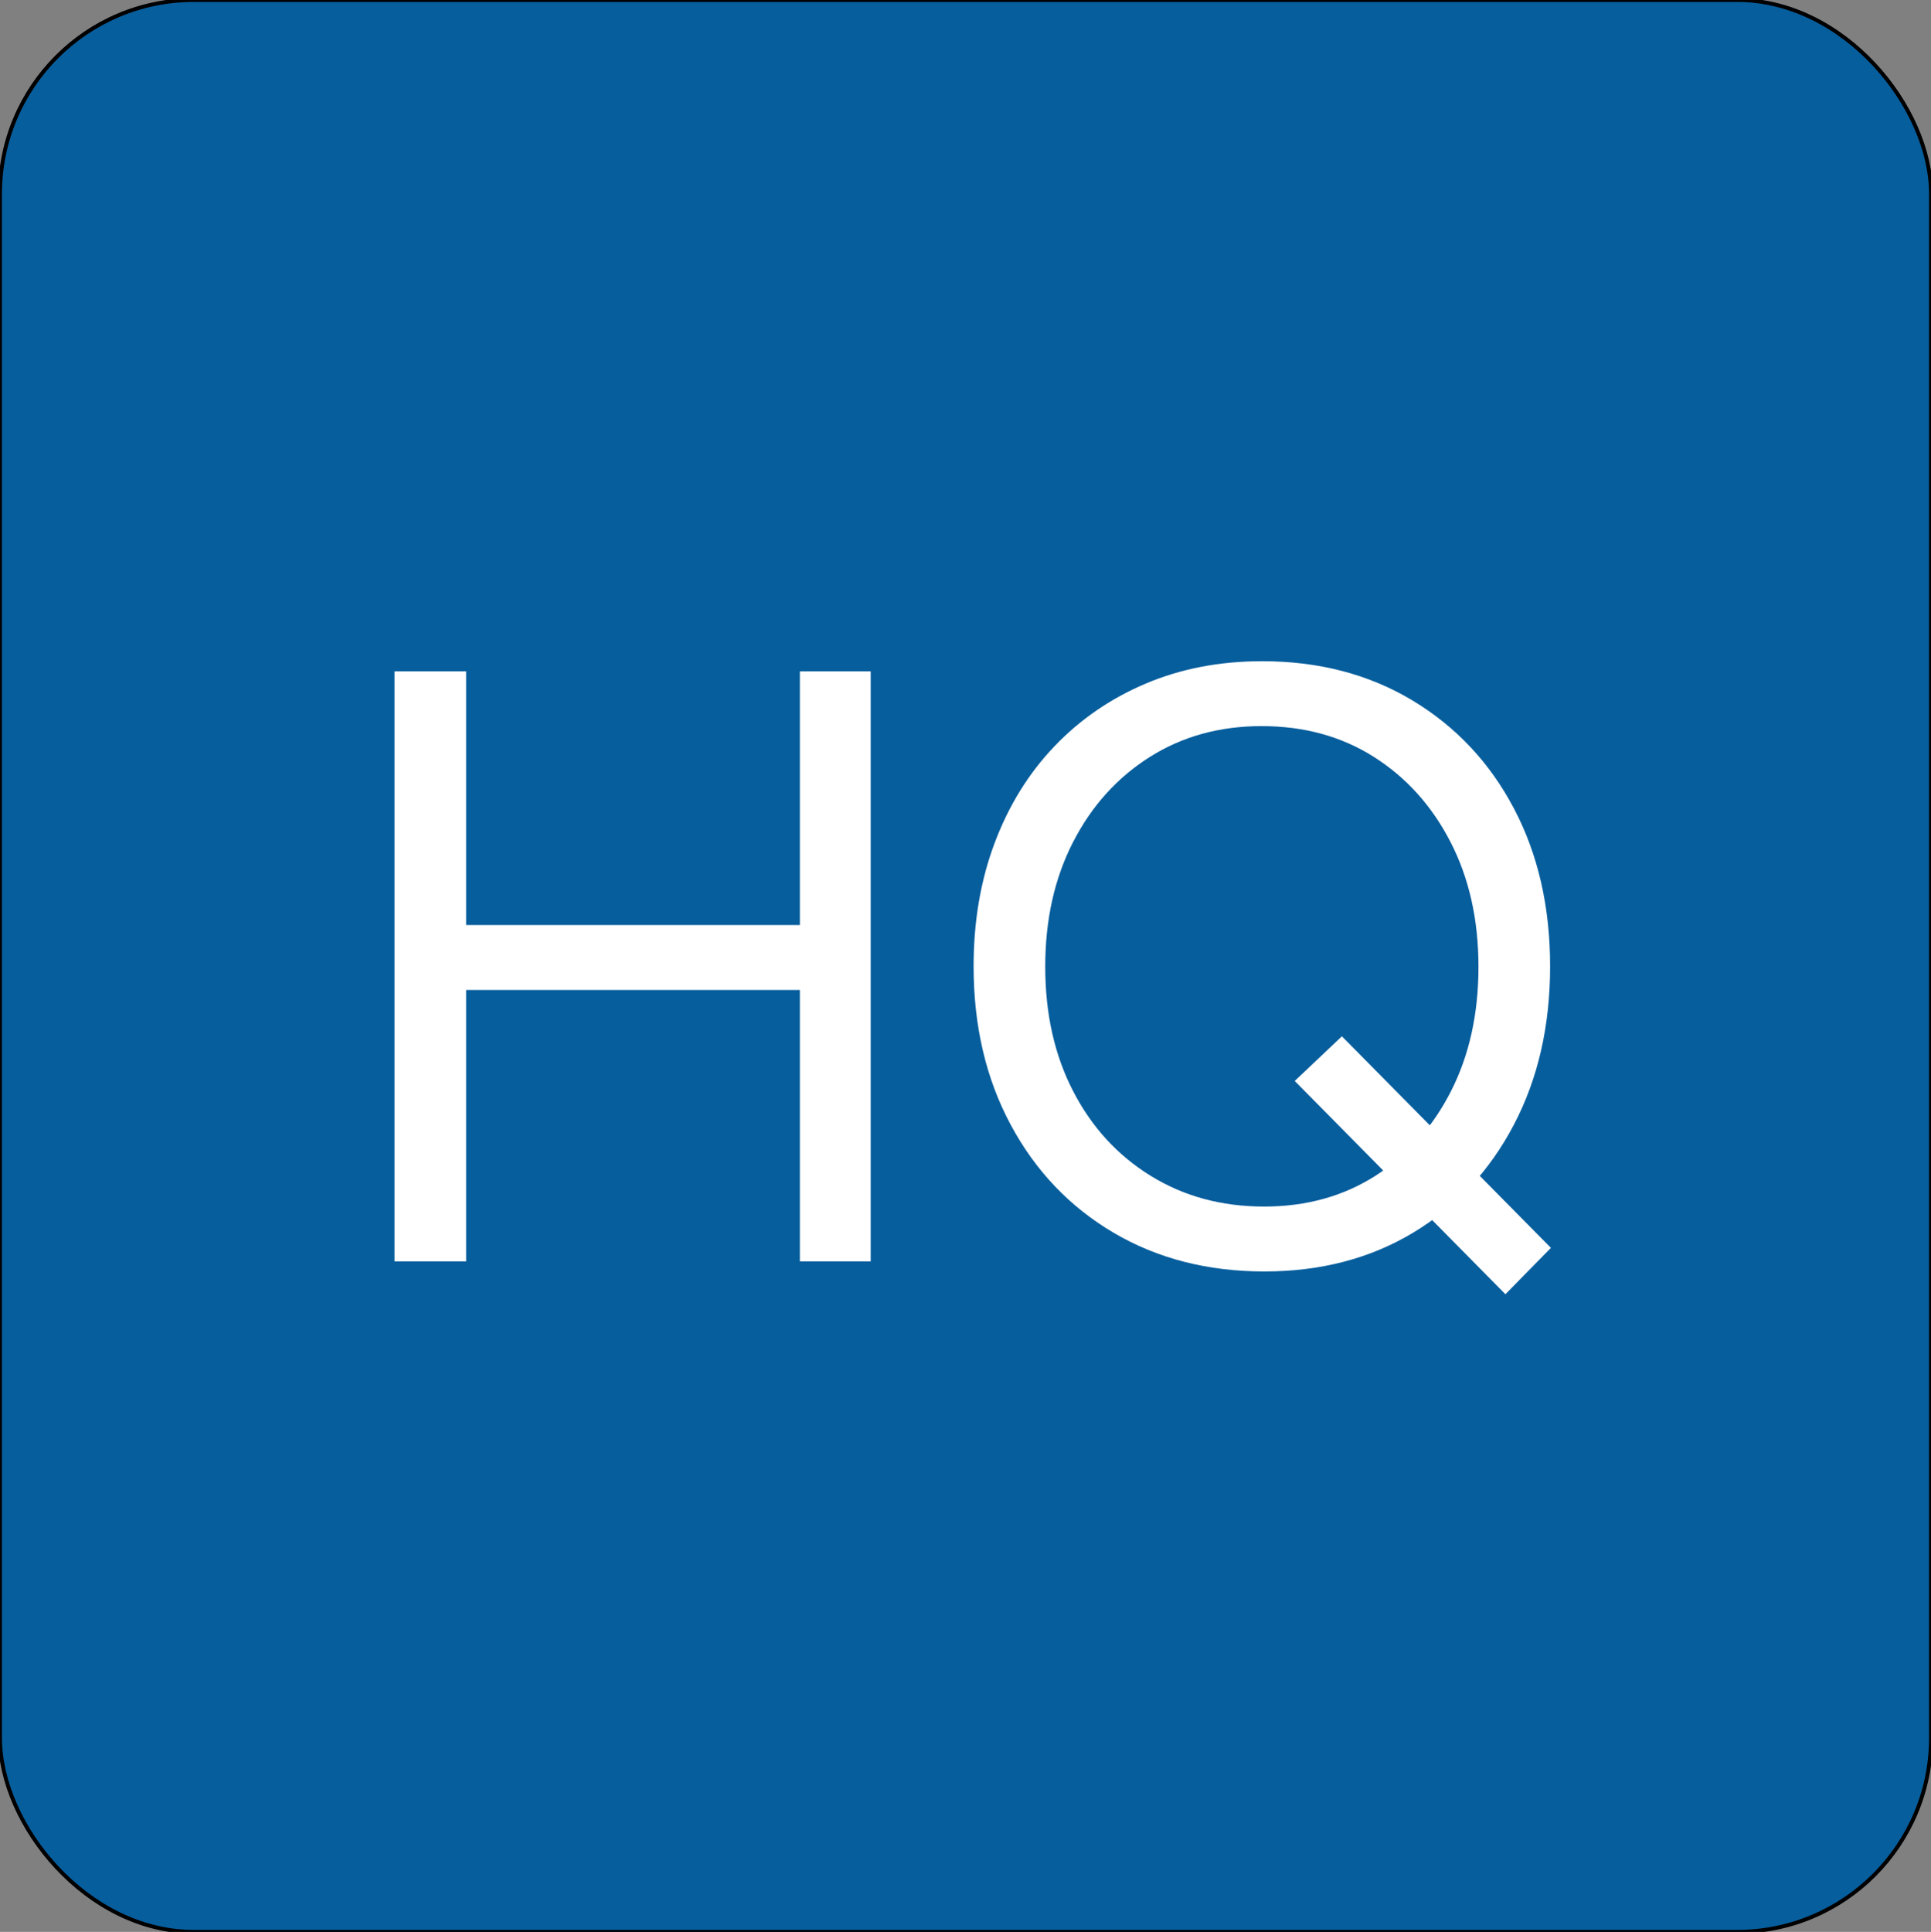 <?xml version="1.0" encoding="utf-8"?>
<svg viewBox="1.189 0.941 497.866 498.033" xmlns="http://www.w3.org/2000/svg">
  <rect x="1.189" y="0.941" width="497.866" height="498.033" fill="#808080" stroke="none"/>
  <defs/>
  <rect style="stroke: rgb(0, 0, 0); fill: rgb(7, 94, 157);" x="1.189" y="0.941" width="497.866" height="498.033" rx="50" ry="50"/>
  <path d="M 207.42 326.12 L 207.42 174.01 L 225.68 174.01 L 225.68 326.12 Z M 102.9 326.12 L 102.9 174.01 L 121.37 174.01 L 121.37 326.12 Z M 119.2 256.15 L 119.2 239.41 L 211.33 239.41 L 211.33 256.15 Z M 327.18 328.72 Q 305.24 328.72 288.29 318.73 Q 271.34 308.73 261.78 290.91 Q 252.21 273.1 252.21 250.06 Q 252.21 232.68 257.65 218.23 Q 263.08 203.78 273.04 193.35 Q 283 182.92 296.61 177.16 Q 310.22 171.4 326.6 171.4 Q 348.52 171.4 365.34 181.5 Q 382.16 191.61 391.5 209.32 Q 400.85 227.03 400.85 250.06 Q 400.85 273.1 391.5 290.91 Q 382.16 308.73 365.53 318.73 Q 348.91 328.72 327.18 328.72 Z M 389.33 334.59 L 335.01 279.61 L 347.17 268.1 L 401.06 322.64 Z M 327.12 311.99 Q 343.37 311.99 355.81 304.06 Q 368.25 296.13 375.31 282.22 Q 382.38 268.32 382.38 250.16 Q 382.38 232 375.18 218.02 Q 367.99 204.05 355.45 196.09 Q 342.91 188.13 326.47 188.13 Q 310.23 188.13 297.63 196.09 Q 285.03 204.05 277.86 218.02 Q 270.68 232 270.68 250.16 Q 270.68 268.32 277.86 282.22 Q 285.03 296.13 297.85 304.06 Q 310.67 311.99 327.12 311.99 Z" style="fill: rgb(255, 255, 255);"/>
</svg>